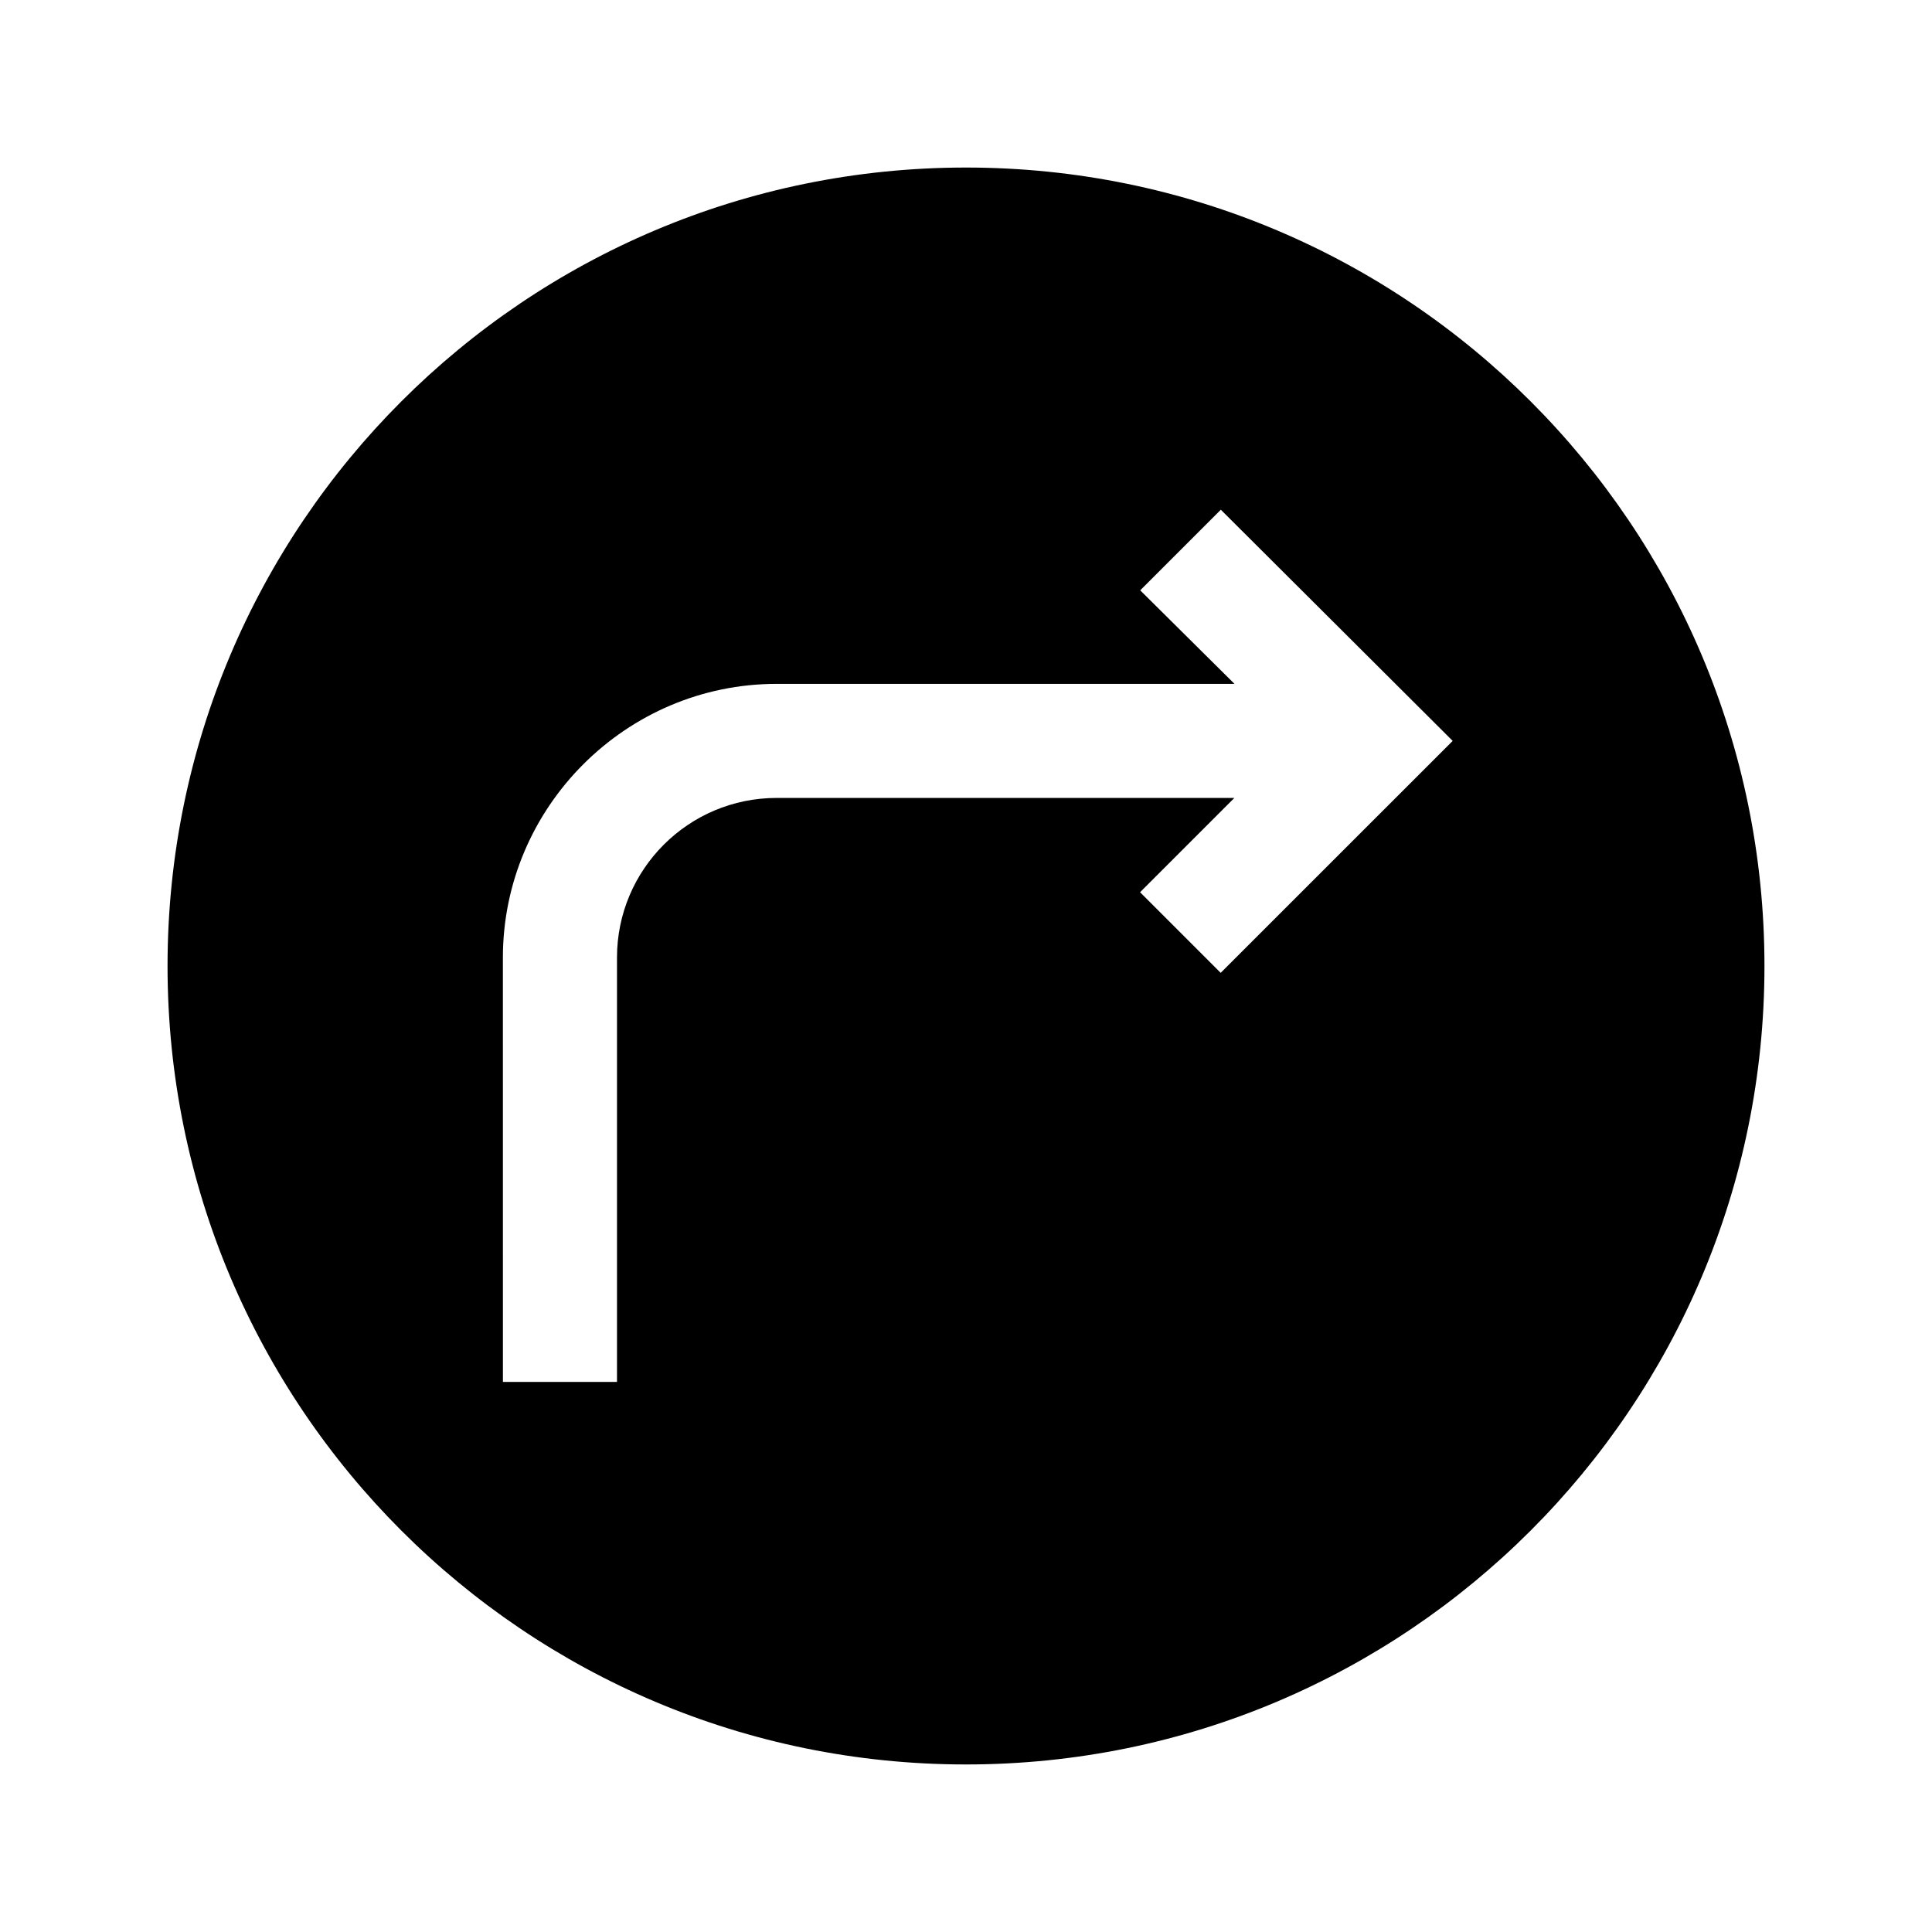 <?xml version="1.0" encoding="UTF-8"?>
<!-- Uploaded to: SVG Repo, www.svgrepo.com, Generator: SVG Repo Mixer Tools -->
<svg fill="#000000" width="800px" height="800px" version="1.1" viewBox="144 144 512 512" xmlns="http://www.w3.org/2000/svg">
 <path d="m400 611.6c116.88 0 211.6-94.715 211.6-211.6 0-116.89-94.715-211.6-211.6-211.6-116.89 0-211.6 94.715-211.6 211.6 0 116.88 94.715 211.6 211.6 211.6zm-122.73-213.82c0-39.902 32.648-72.547 72.547-72.547h121.34l-24.988-24.789 21.363-21.363 61.445 61.266-61.484 61.465-21.363-21.363 24.988-24.988h-121.29c-23.375 0-42.32 18.941-42.32 42.32v112.45h-30.23z"/>
</svg>